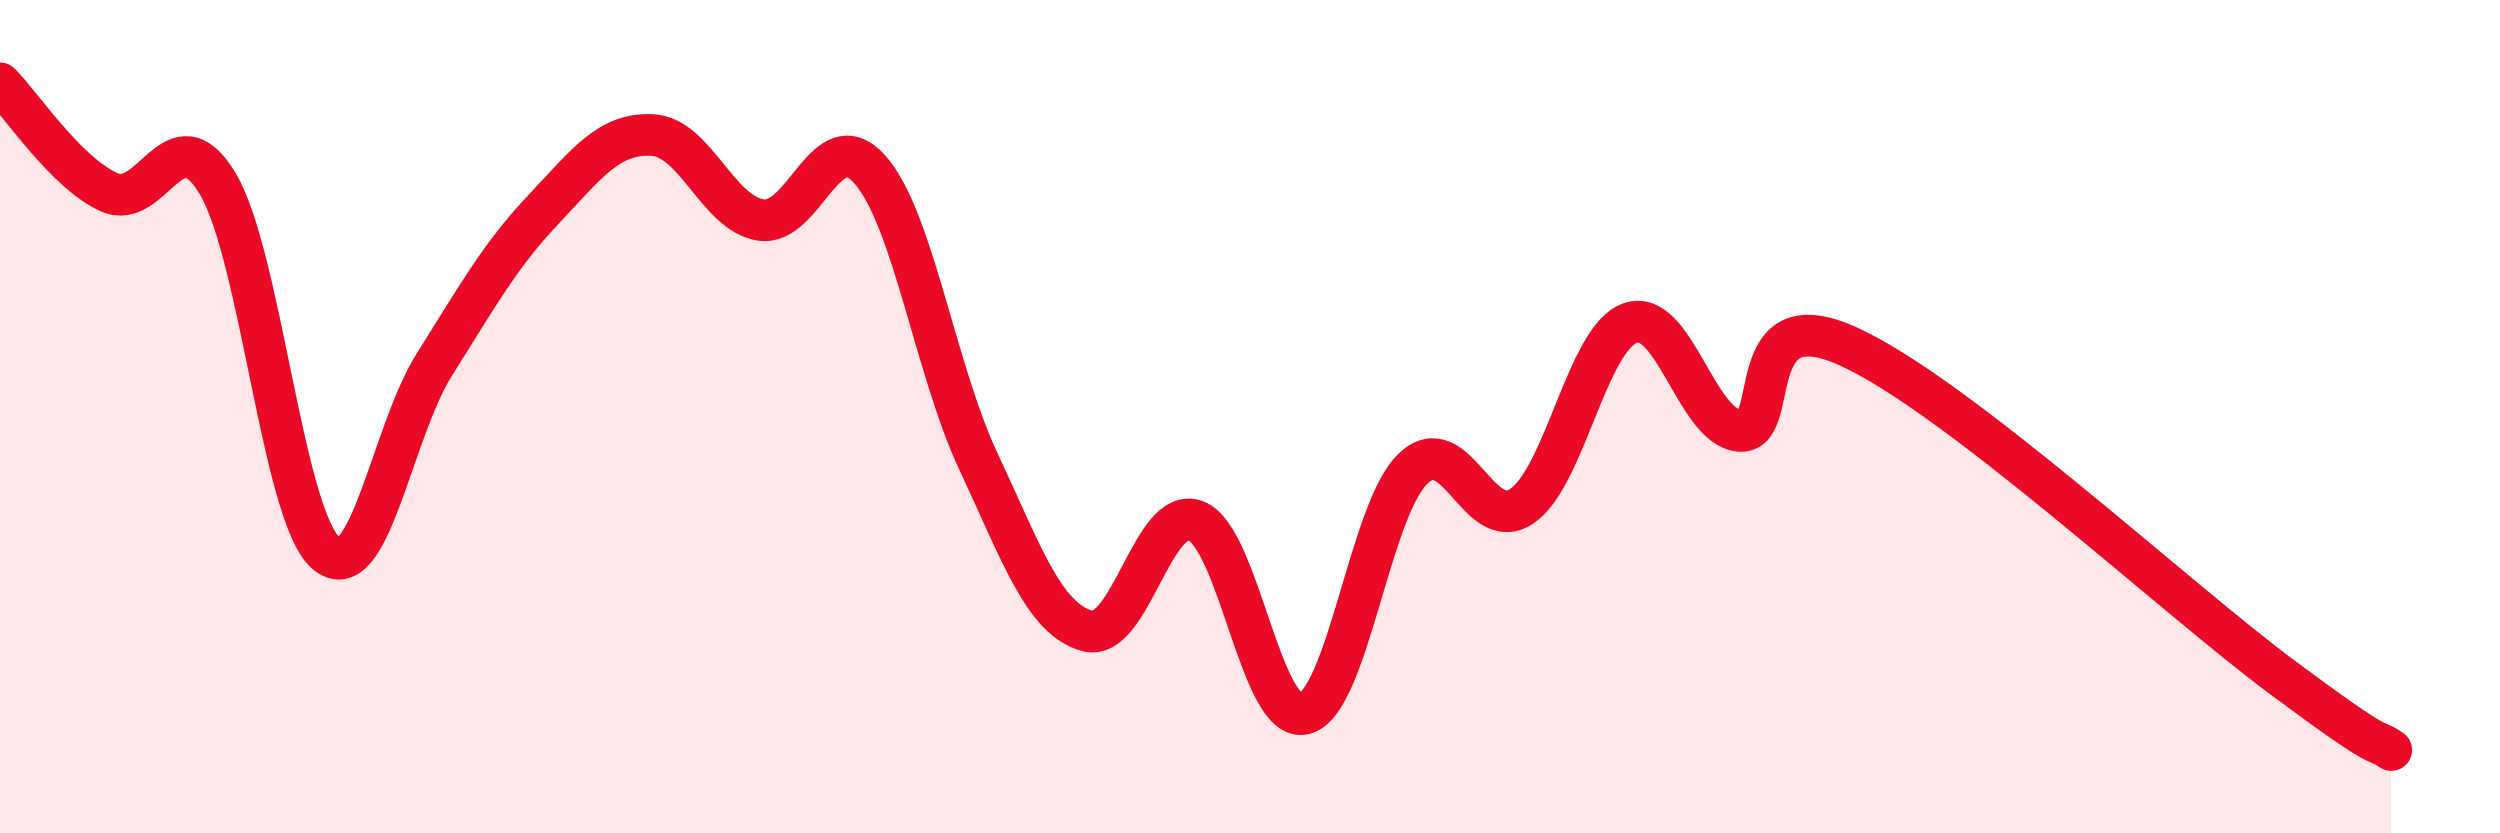 
    <svg width="60" height="20" viewBox="0 0 60 20" xmlns="http://www.w3.org/2000/svg">
      <path
        d="M 0,2 C 0.52,2.52 1.57,4.13 2.61,4.61 C 3.65,5.09 4.18,2.67 5.22,4.4 C 6.26,6.13 6.79,12.41 7.83,13.28 C 8.87,14.15 9.39,10.39 10.43,8.74 C 11.47,7.09 12,6.13 13.04,5.03 C 14.08,3.93 14.61,3.19 15.65,3.24 C 16.69,3.29 17.22,5.12 18.26,5.28 C 19.3,5.44 19.83,2.9 20.87,4.06 C 21.91,5.22 22.44,8.85 23.48,11.07 C 24.52,13.29 25.05,14.85 26.09,15.14 C 27.13,15.43 27.66,12.1 28.7,12.5 C 29.74,12.9 30.26,17.38 31.3,17.13 C 32.34,16.88 32.87,12.25 33.91,11.25 C 34.95,10.25 35.48,12.85 36.52,12.15 C 37.56,11.45 38.09,8.11 39.13,7.75 C 40.17,7.39 40.7,10.23 41.74,10.34 C 42.78,10.45 41.74,7.13 44.35,8.31 C 46.96,9.49 52.17,14.32 54.78,16.26 C 57.39,18.2 56.87,17.65 57.39,18L57.39 20L0 20Z"
        fill="#EB0A25"
        opacity="0.1"
        stroke-linecap="round"
        stroke-linejoin="round"
      />
      <path
        d="M 0,2 C 0.52,2.52 1.57,4.13 2.61,4.61 C 3.65,5.09 4.18,2.67 5.22,4.4 C 6.26,6.13 6.79,12.41 7.83,13.28 C 8.87,14.15 9.39,10.39 10.43,8.74 C 11.47,7.09 12,6.13 13.04,5.03 C 14.08,3.93 14.61,3.19 15.65,3.24 C 16.69,3.29 17.22,5.12 18.26,5.28 C 19.3,5.44 19.83,2.9 20.87,4.06 C 21.91,5.22 22.44,8.85 23.48,11.07 C 24.52,13.29 25.05,14.85 26.09,15.14 C 27.13,15.43 27.66,12.1 28.7,12.5 C 29.74,12.9 30.26,17.38 31.3,17.13 C 32.34,16.88 32.87,12.25 33.91,11.25 C 34.95,10.25 35.48,12.85 36.52,12.15 C 37.56,11.45 38.09,8.11 39.13,7.75 C 40.17,7.39 40.7,10.23 41.74,10.34 C 42.78,10.45 41.74,7.13 44.35,8.31 C 46.96,9.49 52.17,14.32 54.78,16.26 C 57.39,18.2 56.87,17.65 57.39,18"
        stroke="#EB0A25"
        stroke-width="1"
        fill="none"
        stroke-linecap="round"
        stroke-linejoin="round"
      />
    </svg>
  